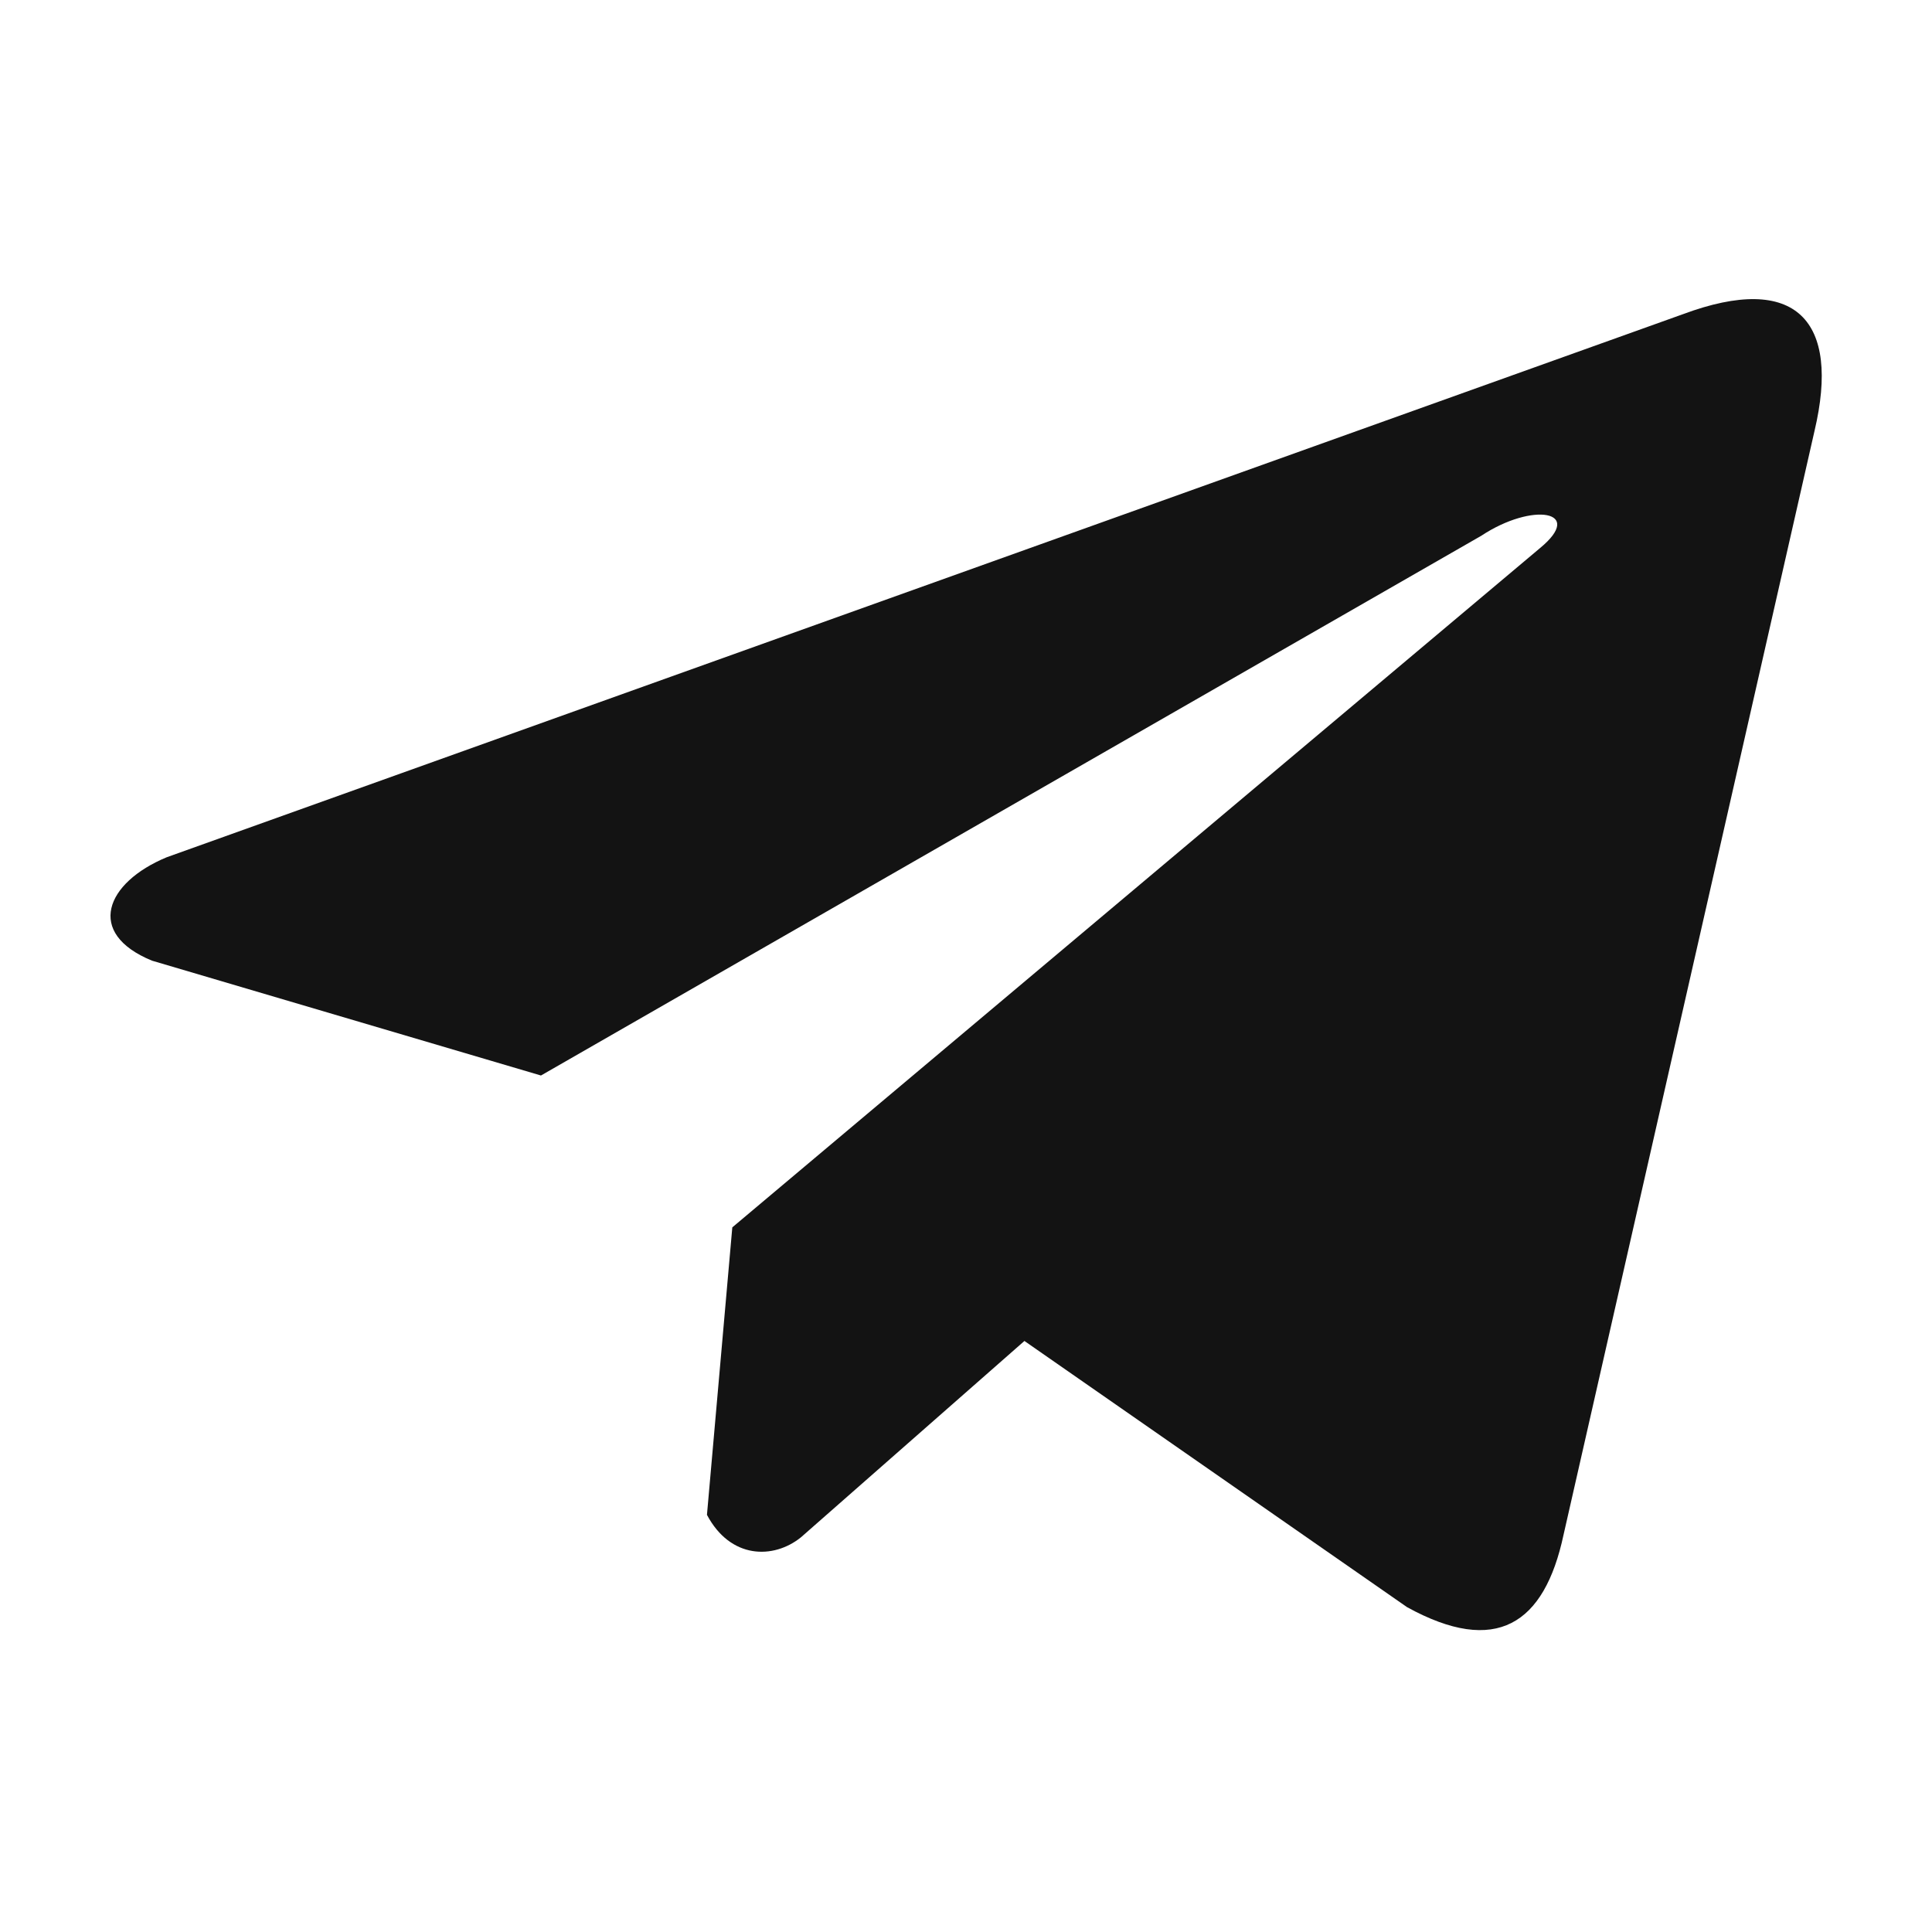 <svg width="25" height="25" viewBox="0 0 25 25" fill="none" xmlns="http://www.w3.org/2000/svg">
<path d="M21.776 4.066L2.157 11.093C1.368 11.42 1.101 12.076 1.967 12.431L7 13.917L19.169 6.932C19.833 6.493 20.513 6.61 19.928 7.092L9.476 15.882L9.148 19.602C9.452 20.176 10.009 20.179 10.364 19.893L13.256 17.352L18.208 20.797C19.358 21.429 19.984 21.021 20.232 19.861L23.48 5.575C23.817 4.148 23.242 3.52 21.776 4.066Z" fill="#131313"/>
</svg>

